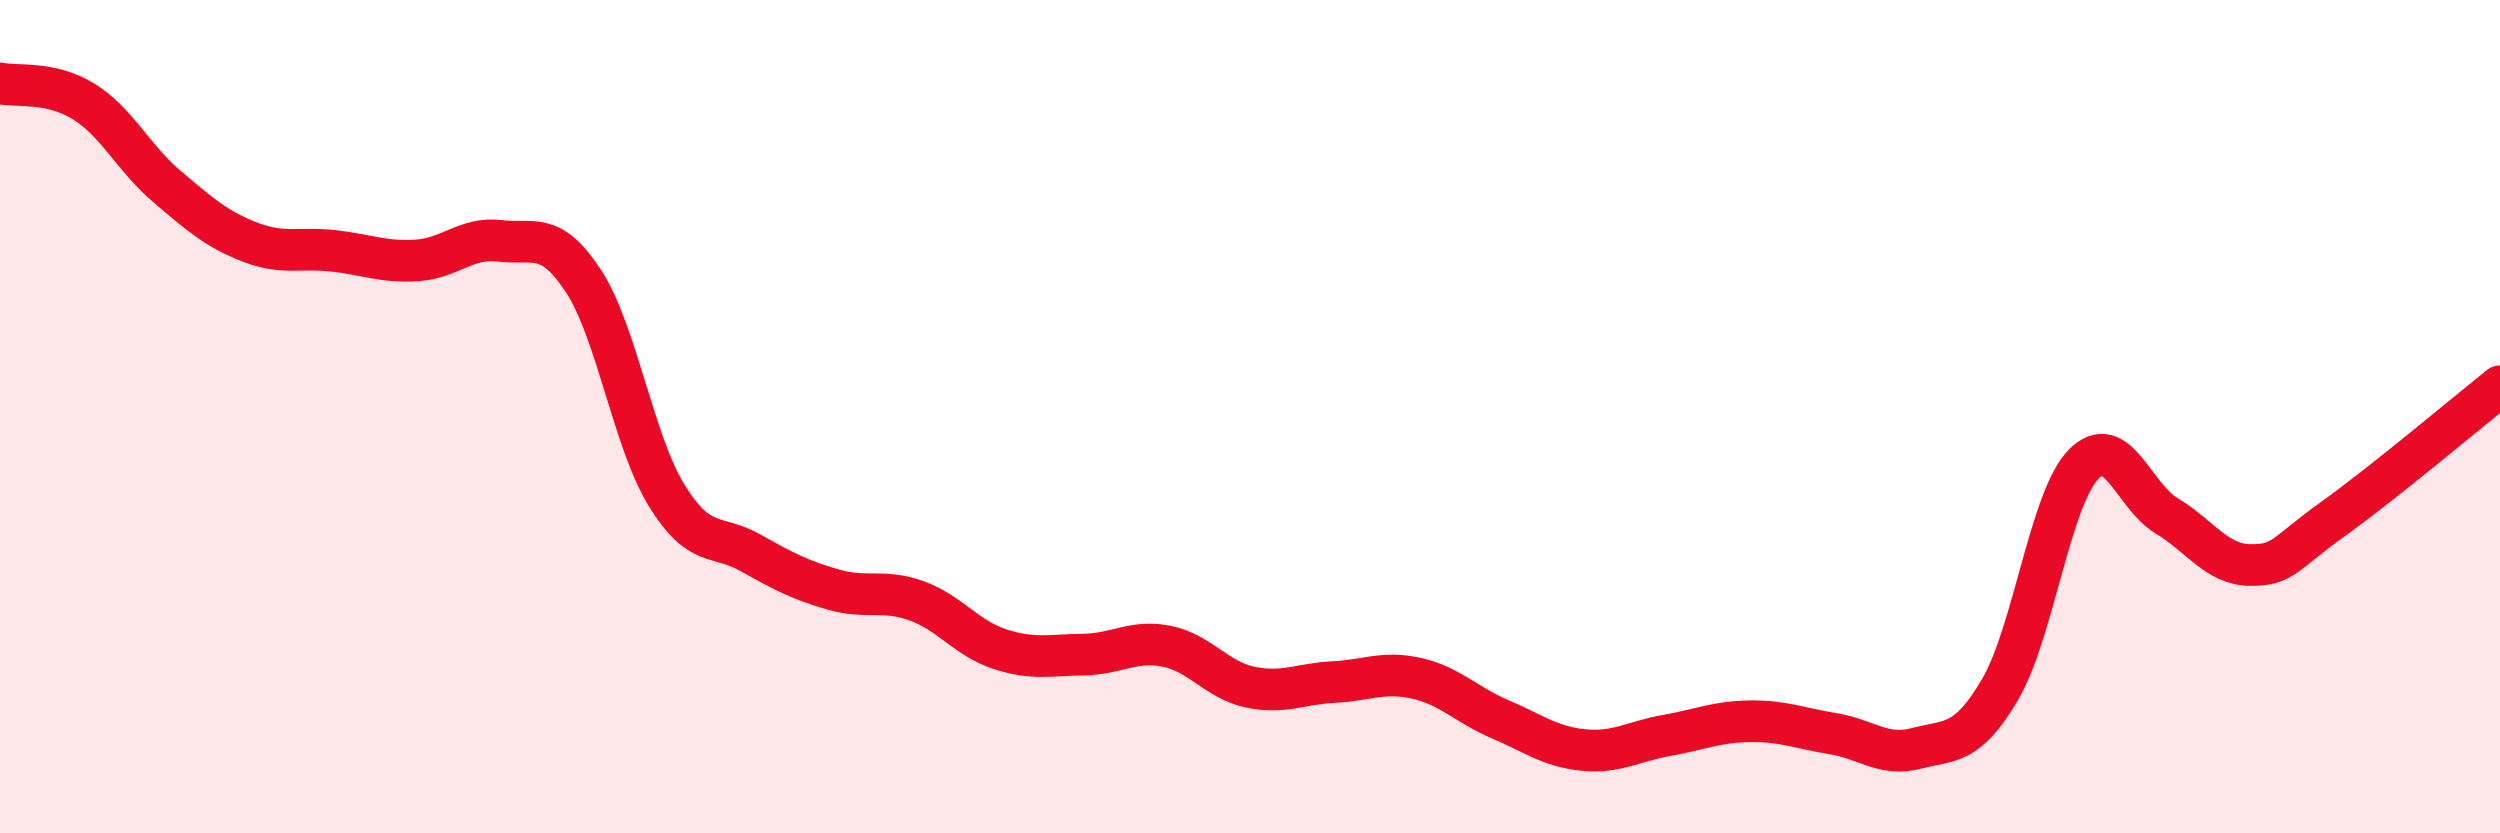 
    <svg width="60" height="20" viewBox="0 0 60 20" xmlns="http://www.w3.org/2000/svg">
      <path
        d="M 0,2 C 0.4,2.09 1.2,1.94 2,2.43 C 2.8,2.92 3.2,3.79 4,4.47 C 4.8,5.15 5.2,5.5 6,5.81 C 6.8,6.12 7.2,5.93 8,6.02 C 8.8,6.11 9.2,6.3 10,6.25 C 10.8,6.2 11.2,5.68 12,5.78 C 12.8,5.88 13.2,5.52 14,6.74 C 14.8,7.96 15.2,10.59 16,11.89 C 16.8,13.19 17.2,12.81 18,13.26 C 18.8,13.71 19.2,13.92 20,14.15 C 20.8,14.38 21.2,14.13 22,14.42 C 22.8,14.71 23.2,15.32 24,15.58 C 24.8,15.84 25.2,15.72 26,15.71 C 26.8,15.7 27.2,15.35 28,15.51 C 28.8,15.67 29.2,16.32 30,16.49 C 30.8,16.66 31.2,16.41 32,16.37 C 32.8,16.33 33.2,16.1 34,16.28 C 34.8,16.46 35.2,16.92 36,17.26 C 36.8,17.6 37.2,17.92 38,18 C 38.8,18.08 39.2,17.79 40,17.65 C 40.8,17.51 41.2,17.32 42,17.31 C 42.8,17.3 43.2,17.48 44,17.61 C 44.8,17.74 45.2,18.17 46,17.96 C 46.8,17.75 47.2,17.91 48,16.55 C 48.8,15.19 49.2,11.98 50,11.15 C 50.8,10.32 51.2,11.9 52,12.38 C 52.8,12.86 53.2,13.55 54,13.56 C 54.8,13.57 54.8,13.31 56,12.45 C 57.2,11.59 59.2,9.91 60,9.27L60 20L0 20Z"
        fill="#EB0A25"
        opacity="0.1"
        stroke-linecap="round"
        stroke-linejoin="round"
      />
      <path
        d="M 0,2 C 0.4,2.09 1.2,1.94 2,2.43 C 2.8,2.92 3.2,3.79 4,4.47 C 4.8,5.15 5.2,5.5 6,5.81 C 6.8,6.12 7.2,5.93 8,6.02 C 8.8,6.11 9.2,6.3 10,6.25 C 10.8,6.2 11.2,5.68 12,5.78 C 12.8,5.88 13.2,5.52 14,6.74 C 14.8,7.96 15.2,10.59 16,11.89 C 16.8,13.19 17.2,12.81 18,13.26 C 18.8,13.71 19.2,13.92 20,14.15 C 20.8,14.38 21.2,14.13 22,14.42 C 22.8,14.71 23.2,15.32 24,15.58 C 24.8,15.84 25.2,15.72 26,15.71 C 26.8,15.7 27.2,15.35 28,15.51 C 28.8,15.67 29.2,16.32 30,16.49 C 30.8,16.66 31.2,16.41 32,16.37 C 32.8,16.33 33.2,16.1 34,16.28 C 34.8,16.46 35.2,16.92 36,17.26 C 36.8,17.6 37.2,17.92 38,18 C 38.8,18.08 39.2,17.79 40,17.65 C 40.8,17.51 41.2,17.32 42,17.31 C 42.8,17.3 43.2,17.48 44,17.61 C 44.8,17.74 45.2,18.17 46,17.96 C 46.8,17.75 47.2,17.91 48,16.55 C 48.8,15.19 49.2,11.98 50,11.15 C 50.8,10.32 51.2,11.9 52,12.38 C 52.8,12.86 53.2,13.55 54,13.56 C 54.8,13.57 54.8,13.31 56,12.45 C 57.2,11.59 59.2,9.91 60,9.27"
        stroke="#EB0A25"
        stroke-width="1"
        fill="none"
        stroke-linecap="round"
        stroke-linejoin="round"
      />
    </svg>
  